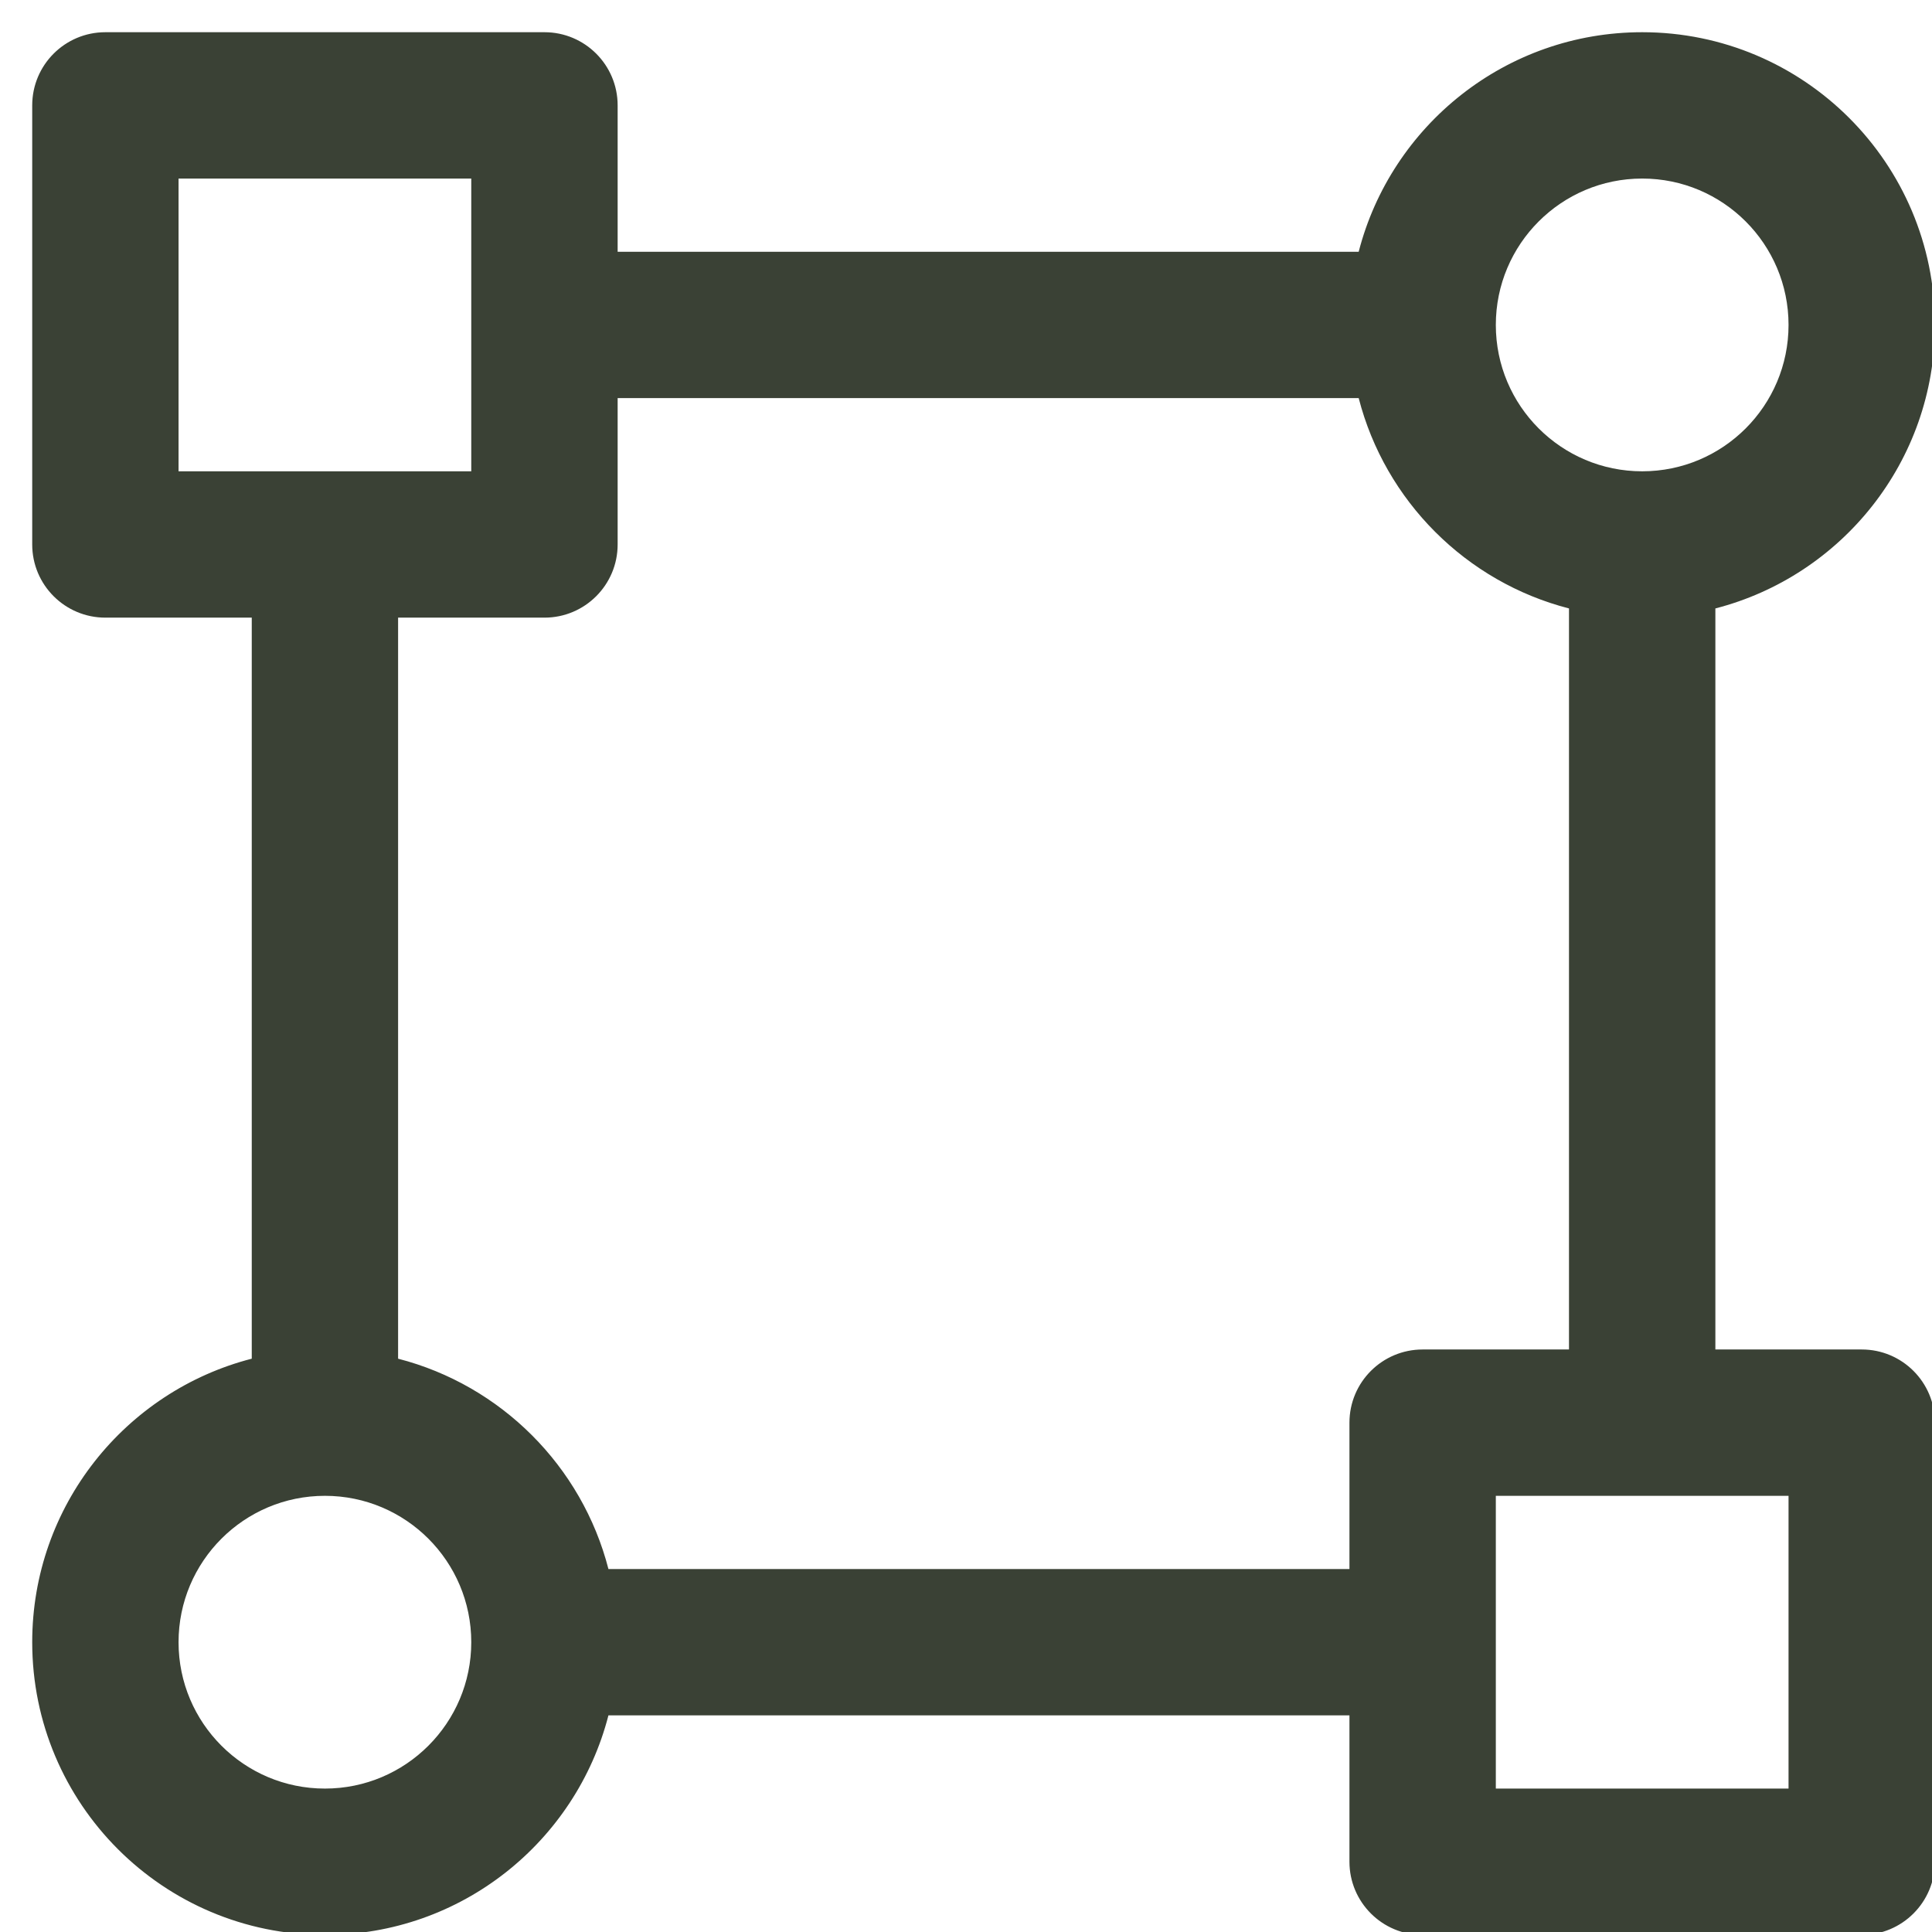 <?xml version="1.0" encoding="UTF-8"?> <svg xmlns="http://www.w3.org/2000/svg" width="55" height="55" viewBox="0 0 55 55" fill="none"><g clip-path="url(#clip0_403_17568)"><path fill-rule="evenodd" clip-rule="evenodd" d="M48.833 17.321C52.427 16.396 55.083 13.133 55.083 9.25C55.083 4.648 51.352 0.917 46.75 0.917C42.867 0.917 39.604 3.573 38.679 7.167H17.583V3C17.583 1.849 16.65 0.917 15.5 0.917H3C1.849 0.917 0.917 1.849 0.917 3V15.5C0.917 16.651 1.849 17.583 3 17.583H7.167V38.679C3.572 39.604 0.917 42.867 0.917 46.75C0.917 51.352 4.647 55.083 9.25 55.083C13.133 55.083 16.395 52.428 17.321 48.833H38.416V53C38.416 54.151 39.349 55.083 40.5 55.083H53C54.15 55.083 55.083 54.151 55.083 53V40.5C55.083 39.349 54.15 38.417 53 38.417H48.833V17.321ZM42.583 9.25C42.583 6.949 44.449 5.083 46.75 5.083C49.051 5.083 50.916 6.949 50.916 9.25C50.916 11.551 49.051 13.417 46.75 13.417C44.449 13.417 42.583 11.551 42.583 9.25ZM44.666 17.321C41.738 16.567 39.433 14.262 38.679 11.333H17.583V15.5C17.583 16.651 16.65 17.583 15.5 17.583H11.333V38.679C14.261 39.433 16.567 41.738 17.321 44.667H38.416V40.5C38.416 39.349 39.349 38.417 40.5 38.417H44.666V17.321ZM42.583 42.583V50.917H50.916V42.583H42.583ZM5.083 46.75C5.083 44.449 6.949 42.583 9.25 42.583C11.551 42.583 13.416 44.449 13.416 46.75C13.416 49.051 11.551 50.917 9.25 50.917C6.949 50.917 5.083 49.051 5.083 46.75ZM13.416 13.417H5.083V5.083H13.416V13.417Z" fill="#3A4135"></path></g><defs><clipPath id="clip0_403_17568"><rect width="55" height="55" fill="white"></rect></clipPath></defs></svg> 